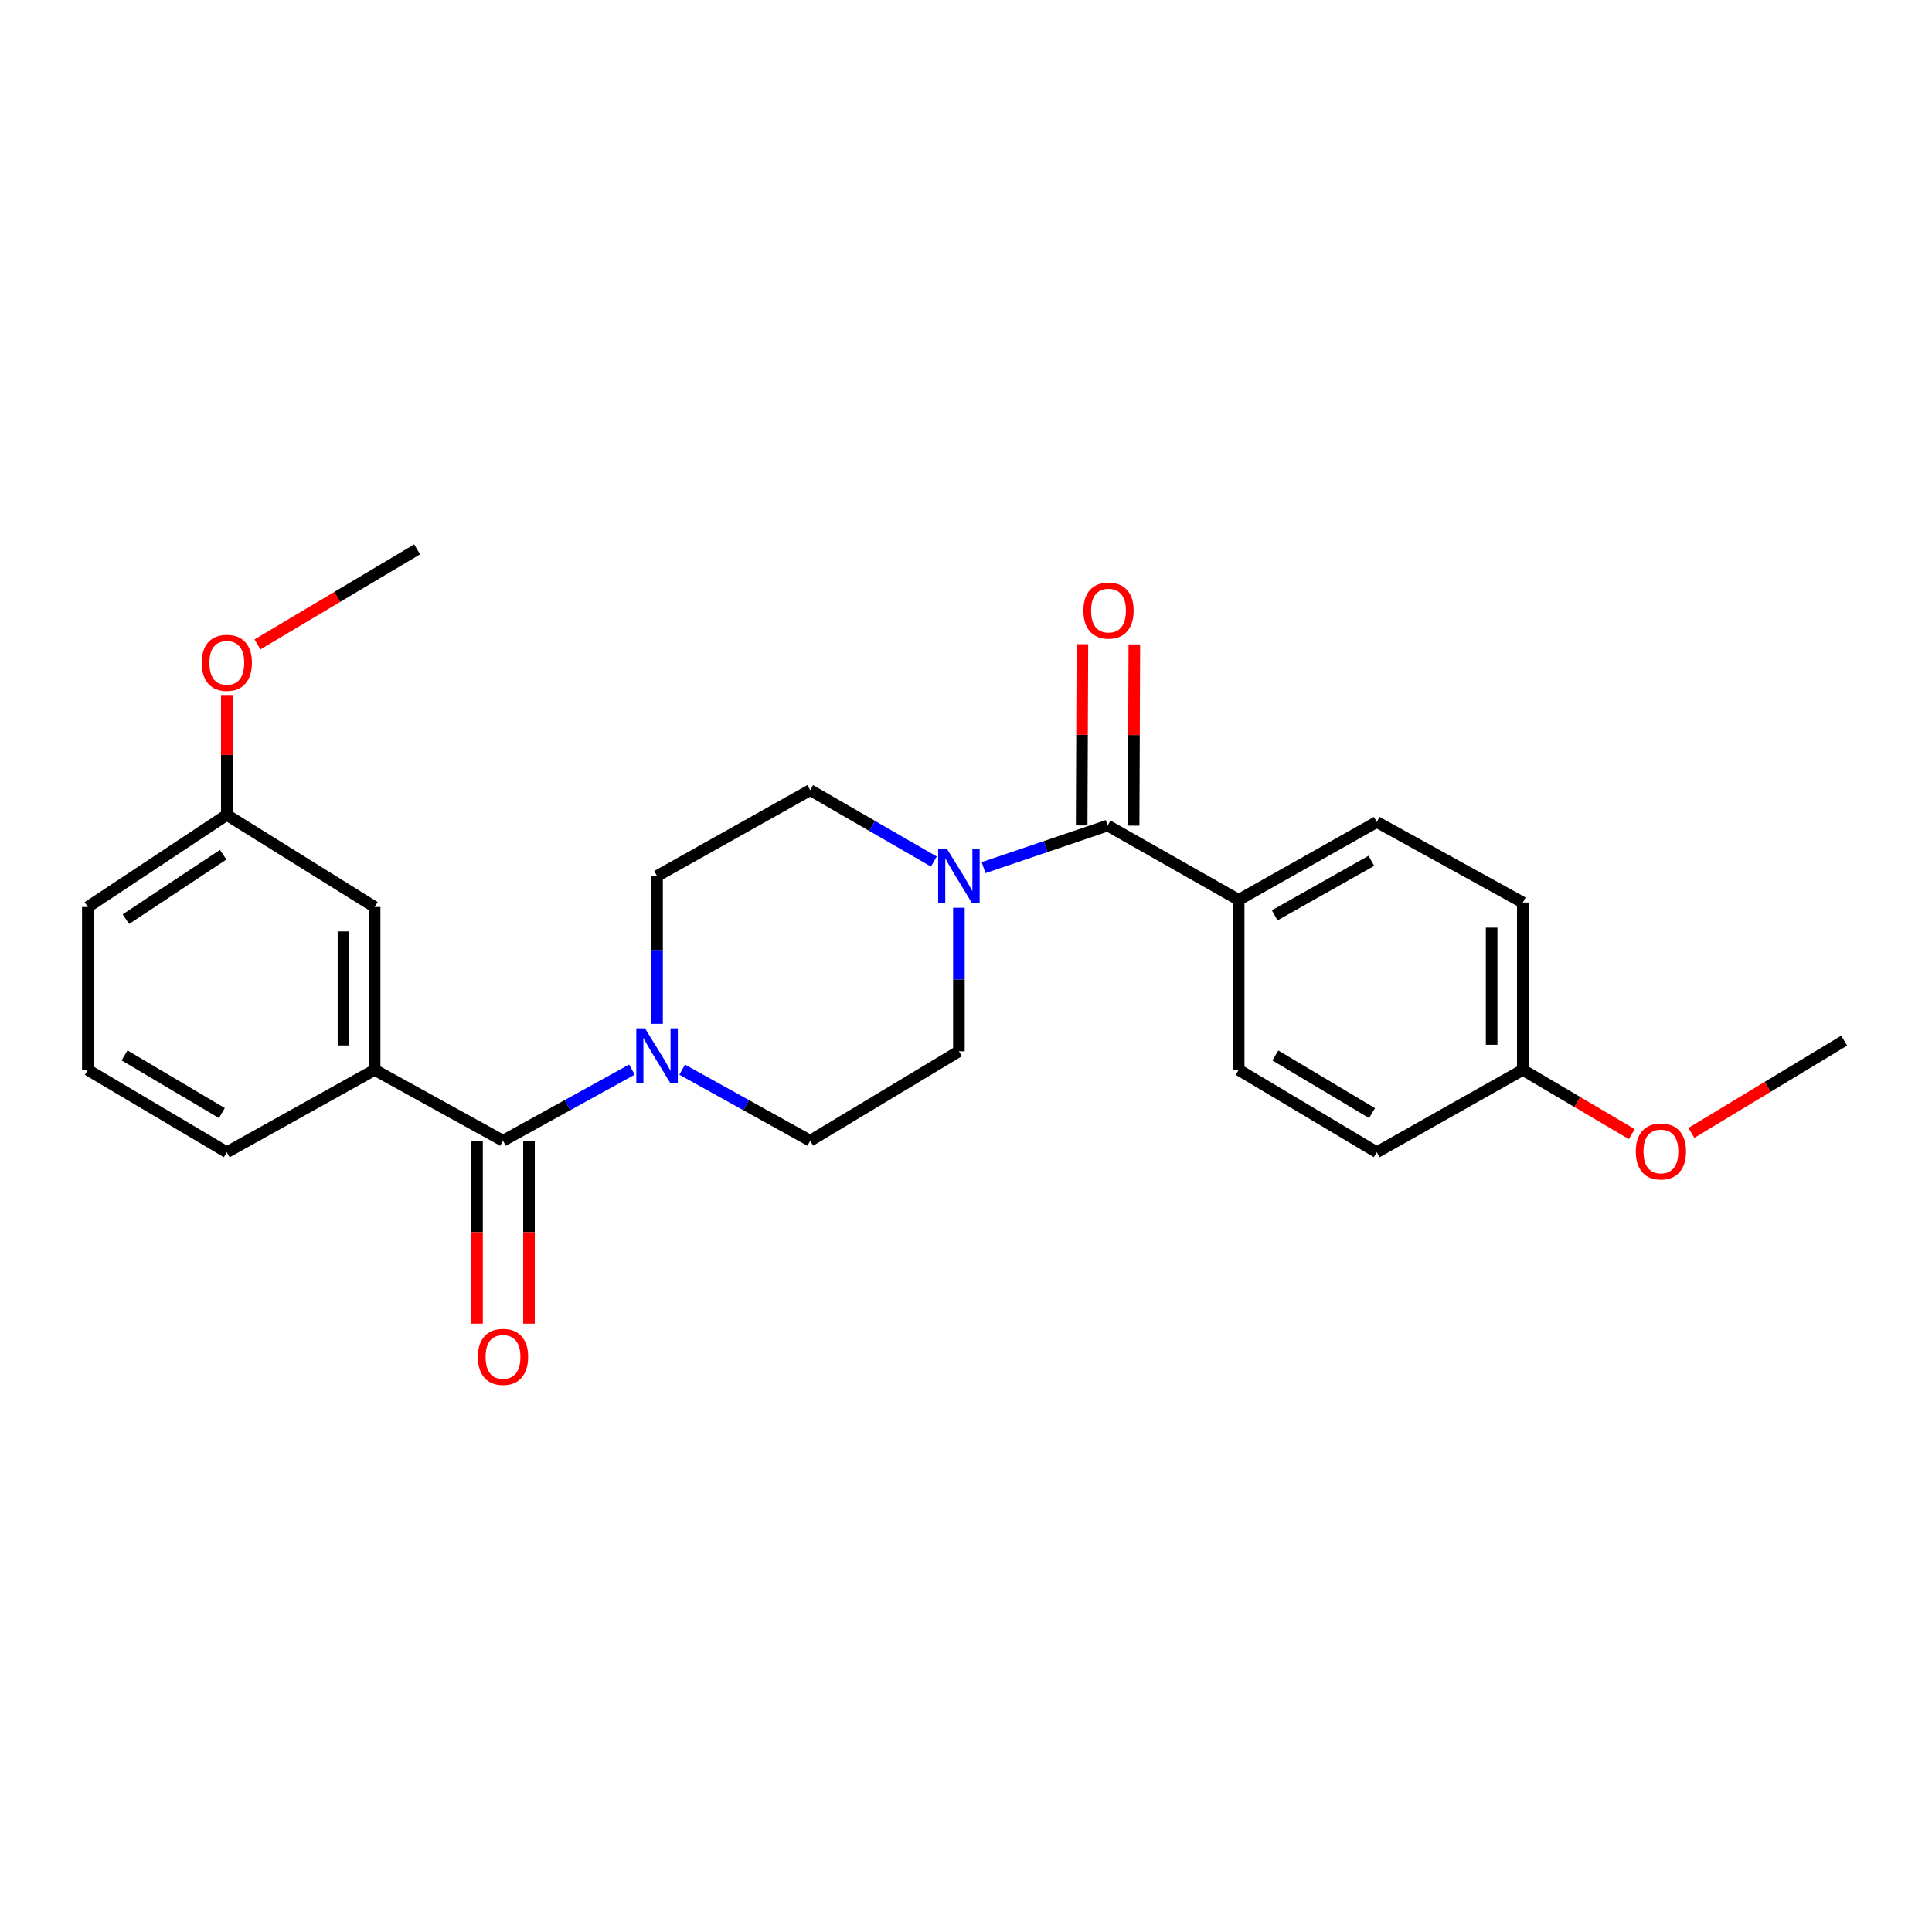 <?xml version='1.0' encoding='iso-8859-1'?>
<svg version='1.1' baseProfile='full'
              xmlns='http://www.w3.org/2000/svg'
                      xmlns:rdkit='http://www.rdkit.org/xml'
                      xmlns:xlink='http://www.w3.org/1999/xlink'
                  xml:space='preserve'
width='1000px' height='1000px' viewBox='0 0 1000 1000'>
<!-- END OF HEADER -->
<rect style='opacity:1.0;fill:#FFFFFF;stroke:none' width='1000' height='1000' x='0' y='0'> </rect>
<path class='bond-1' d='M 260.357,590.439 L 293.715,572.026' style='fill:none;fill-rule:evenodd;stroke:#000000;stroke-width:6px;stroke-linecap:butt;stroke-linejoin:miter;stroke-opacity:1' />
<path class='bond-1' d='M 293.715,572.026 L 327.072,553.612' style='fill:none;fill-rule:evenodd;stroke:#0000FF;stroke-width:6px;stroke-linecap:butt;stroke-linejoin:miter;stroke-opacity:1' />
<path class='bond-3' d='M 260.357,590.439 L 193.91,553.76' style='fill:none;fill-rule:evenodd;stroke:#000000;stroke-width:6px;stroke-linecap:butt;stroke-linejoin:miter;stroke-opacity:1' />
<path class='bond-9' d='M 246.912,590.439 L 246.912,637.783' style='fill:none;fill-rule:evenodd;stroke:#000000;stroke-width:6px;stroke-linecap:butt;stroke-linejoin:miter;stroke-opacity:1' />
<path class='bond-9' d='M 246.912,637.783 L 246.912,685.127' style='fill:none;fill-rule:evenodd;stroke:#FF0000;stroke-width:6px;stroke-linecap:butt;stroke-linejoin:miter;stroke-opacity:1' />
<path class='bond-9' d='M 273.803,590.439 L 273.803,637.783' style='fill:none;fill-rule:evenodd;stroke:#000000;stroke-width:6px;stroke-linecap:butt;stroke-linejoin:miter;stroke-opacity:1' />
<path class='bond-9' d='M 273.803,637.783 L 273.803,685.127' style='fill:none;fill-rule:evenodd;stroke:#FF0000;stroke-width:6px;stroke-linecap:butt;stroke-linejoin:miter;stroke-opacity:1' />
<path class='bond-0' d='M 573.313,427.301 L 541.205,438.198' style='fill:none;fill-rule:evenodd;stroke:#000000;stroke-width:6px;stroke-linecap:butt;stroke-linejoin:miter;stroke-opacity:1' />
<path class='bond-0' d='M 541.205,438.198 L 509.097,449.095' style='fill:none;fill-rule:evenodd;stroke:#0000FF;stroke-width:6px;stroke-linecap:butt;stroke-linejoin:miter;stroke-opacity:1' />
<path class='bond-4' d='M 573.313,427.301 L 641.132,465.773' style='fill:none;fill-rule:evenodd;stroke:#000000;stroke-width:6px;stroke-linecap:butt;stroke-linejoin:miter;stroke-opacity:1' />
<path class='bond-10' d='M 586.759,427.355 L 586.948,380.449' style='fill:none;fill-rule:evenodd;stroke:#000000;stroke-width:6px;stroke-linecap:butt;stroke-linejoin:miter;stroke-opacity:1' />
<path class='bond-10' d='M 586.948,380.449 L 587.136,333.544' style='fill:none;fill-rule:evenodd;stroke:#FF0000;stroke-width:6px;stroke-linecap:butt;stroke-linejoin:miter;stroke-opacity:1' />
<path class='bond-10' d='M 559.868,427.247 L 560.057,380.341' style='fill:none;fill-rule:evenodd;stroke:#000000;stroke-width:6px;stroke-linecap:butt;stroke-linejoin:miter;stroke-opacity:1' />
<path class='bond-10' d='M 560.057,380.341 L 560.246,333.435' style='fill:none;fill-rule:evenodd;stroke:#FF0000;stroke-width:6px;stroke-linecap:butt;stroke-linejoin:miter;stroke-opacity:1' />
<path class='bond-7' d='M 340.089,529.942 L 340.089,491.686' style='fill:none;fill-rule:evenodd;stroke:#0000FF;stroke-width:6px;stroke-linecap:butt;stroke-linejoin:miter;stroke-opacity:1' />
<path class='bond-7' d='M 340.089,491.686 L 340.089,453.43' style='fill:none;fill-rule:evenodd;stroke:#000000;stroke-width:6px;stroke-linecap:butt;stroke-linejoin:miter;stroke-opacity:1' />
<path class='bond-8' d='M 353.096,553.648 L 386.229,572.044' style='fill:none;fill-rule:evenodd;stroke:#0000FF;stroke-width:6px;stroke-linecap:butt;stroke-linejoin:miter;stroke-opacity:1' />
<path class='bond-8' d='M 386.229,572.044 L 419.363,590.439' style='fill:none;fill-rule:evenodd;stroke:#000000;stroke-width:6px;stroke-linecap:butt;stroke-linejoin:miter;stroke-opacity:1' />
<path class='bond-2' d='M 496.325,469.857 L 496.325,507' style='fill:none;fill-rule:evenodd;stroke:#0000FF;stroke-width:6px;stroke-linecap:butt;stroke-linejoin:miter;stroke-opacity:1' />
<path class='bond-2' d='M 496.325,507 L 496.325,544.142' style='fill:none;fill-rule:evenodd;stroke:#000000;stroke-width:6px;stroke-linecap:butt;stroke-linejoin:miter;stroke-opacity:1' />
<path class='bond-25' d='M 483.363,445.942 L 451.363,427.456' style='fill:none;fill-rule:evenodd;stroke:#0000FF;stroke-width:6px;stroke-linecap:butt;stroke-linejoin:miter;stroke-opacity:1' />
<path class='bond-25' d='M 451.363,427.456 L 419.363,408.97' style='fill:none;fill-rule:evenodd;stroke:#000000;stroke-width:6px;stroke-linecap:butt;stroke-linejoin:miter;stroke-opacity:1' />
<path class='bond-11' d='M 193.91,553.76 L 193.91,469.466' style='fill:none;fill-rule:evenodd;stroke:#000000;stroke-width:6px;stroke-linecap:butt;stroke-linejoin:miter;stroke-opacity:1' />
<path class='bond-11' d='M 177.776,541.115 L 177.776,482.11' style='fill:none;fill-rule:evenodd;stroke:#000000;stroke-width:6px;stroke-linecap:butt;stroke-linejoin:miter;stroke-opacity:1' />
<path class='bond-18' d='M 193.91,553.76 L 117.397,596.391' style='fill:none;fill-rule:evenodd;stroke:#000000;stroke-width:6px;stroke-linecap:butt;stroke-linejoin:miter;stroke-opacity:1' />
<path class='bond-12' d='M 641.132,465.773 L 712.617,425.463' style='fill:none;fill-rule:evenodd;stroke:#000000;stroke-width:6px;stroke-linecap:butt;stroke-linejoin:miter;stroke-opacity:1' />
<path class='bond-12' d='M 659.78,473.78 L 709.819,445.564' style='fill:none;fill-rule:evenodd;stroke:#000000;stroke-width:6px;stroke-linecap:butt;stroke-linejoin:miter;stroke-opacity:1' />
<path class='bond-13' d='M 641.132,465.773 L 641.132,553.76' style='fill:none;fill-rule:evenodd;stroke:#000000;stroke-width:6px;stroke-linecap:butt;stroke-linejoin:miter;stroke-opacity:1' />
<path class='bond-5' d='M 496.325,544.142 L 419.363,590.439' style='fill:none;fill-rule:evenodd;stroke:#000000;stroke-width:6px;stroke-linecap:butt;stroke-linejoin:miter;stroke-opacity:1' />
<path class='bond-6' d='M 419.363,408.97 L 340.089,453.43' style='fill:none;fill-rule:evenodd;stroke:#000000;stroke-width:6px;stroke-linecap:butt;stroke-linejoin:miter;stroke-opacity:1' />
<path class='bond-14' d='M 193.91,469.466 L 117.397,421.797' style='fill:none;fill-rule:evenodd;stroke:#000000;stroke-width:6px;stroke-linecap:butt;stroke-linejoin:miter;stroke-opacity:1' />
<path class='bond-16' d='M 712.617,425.463 L 788.207,467.153' style='fill:none;fill-rule:evenodd;stroke:#000000;stroke-width:6px;stroke-linecap:butt;stroke-linejoin:miter;stroke-opacity:1' />
<path class='bond-17' d='M 641.132,553.76 L 712.617,596.391' style='fill:none;fill-rule:evenodd;stroke:#000000;stroke-width:6px;stroke-linecap:butt;stroke-linejoin:miter;stroke-opacity:1' />
<path class='bond-17' d='M 660.119,546.297 L 710.159,576.138' style='fill:none;fill-rule:evenodd;stroke:#000000;stroke-width:6px;stroke-linecap:butt;stroke-linejoin:miter;stroke-opacity:1' />
<path class='bond-19' d='M 117.397,421.797 L 117.397,390.758' style='fill:none;fill-rule:evenodd;stroke:#000000;stroke-width:6px;stroke-linecap:butt;stroke-linejoin:miter;stroke-opacity:1' />
<path class='bond-19' d='M 117.397,390.758 L 117.397,359.719' style='fill:none;fill-rule:evenodd;stroke:#FF0000;stroke-width:6px;stroke-linecap:butt;stroke-linejoin:miter;stroke-opacity:1' />
<path class='bond-26' d='M 117.397,421.797 L 45.455,469.466' style='fill:none;fill-rule:evenodd;stroke:#000000;stroke-width:6px;stroke-linecap:butt;stroke-linejoin:miter;stroke-opacity:1' />
<path class='bond-26' d='M 115.517,442.397 L 65.158,475.765' style='fill:none;fill-rule:evenodd;stroke:#000000;stroke-width:6px;stroke-linecap:butt;stroke-linejoin:miter;stroke-opacity:1' />
<path class='bond-15' d='M 788.207,553.76 L 712.617,596.391' style='fill:none;fill-rule:evenodd;stroke:#000000;stroke-width:6px;stroke-linecap:butt;stroke-linejoin:miter;stroke-opacity:1' />
<path class='bond-20' d='M 788.207,553.76 L 816.408,570.389' style='fill:none;fill-rule:evenodd;stroke:#000000;stroke-width:6px;stroke-linecap:butt;stroke-linejoin:miter;stroke-opacity:1' />
<path class='bond-20' d='M 816.408,570.389 L 844.609,587.018' style='fill:none;fill-rule:evenodd;stroke:#FF0000;stroke-width:6px;stroke-linecap:butt;stroke-linejoin:miter;stroke-opacity:1' />
<path class='bond-27' d='M 788.207,553.76 L 788.207,467.153' style='fill:none;fill-rule:evenodd;stroke:#000000;stroke-width:6px;stroke-linecap:butt;stroke-linejoin:miter;stroke-opacity:1' />
<path class='bond-27' d='M 772.073,540.769 L 772.073,480.144' style='fill:none;fill-rule:evenodd;stroke:#000000;stroke-width:6px;stroke-linecap:butt;stroke-linejoin:miter;stroke-opacity:1' />
<path class='bond-21' d='M 117.397,596.391 L 45.455,553.76' style='fill:none;fill-rule:evenodd;stroke:#000000;stroke-width:6px;stroke-linecap:butt;stroke-linejoin:miter;stroke-opacity:1' />
<path class='bond-21' d='M 114.831,576.115 L 64.471,546.274' style='fill:none;fill-rule:evenodd;stroke:#000000;stroke-width:6px;stroke-linecap:butt;stroke-linejoin:miter;stroke-opacity:1' />
<path class='bond-23' d='M 133.263,333.542 L 174.58,308.941' style='fill:none;fill-rule:evenodd;stroke:#FF0000;stroke-width:6px;stroke-linecap:butt;stroke-linejoin:miter;stroke-opacity:1' />
<path class='bond-23' d='M 174.58,308.941 L 215.898,284.34' style='fill:none;fill-rule:evenodd;stroke:#000000;stroke-width:6px;stroke-linecap:butt;stroke-linejoin:miter;stroke-opacity:1' />
<path class='bond-24' d='M 875.454,586.384 L 915,562.507' style='fill:none;fill-rule:evenodd;stroke:#FF0000;stroke-width:6px;stroke-linecap:butt;stroke-linejoin:miter;stroke-opacity:1' />
<path class='bond-24' d='M 915,562.507 L 954.545,538.629' style='fill:none;fill-rule:evenodd;stroke:#000000;stroke-width:6px;stroke-linecap:butt;stroke-linejoin:miter;stroke-opacity:1' />
<path class='bond-22' d='M 45.455,553.76 L 45.455,469.466' style='fill:none;fill-rule:evenodd;stroke:#000000;stroke-width:6px;stroke-linecap:butt;stroke-linejoin:miter;stroke-opacity:1' />
<path  class='atom-2' d='M 333.829 532.267
L 343.109 547.267
Q 344.029 548.747, 345.509 551.427
Q 346.989 554.107, 347.069 554.267
L 347.069 532.267
L 350.829 532.267
L 350.829 560.587
L 346.949 560.587
L 336.989 544.187
Q 335.829 542.267, 334.589 540.067
Q 333.389 537.867, 333.029 537.187
L 333.029 560.587
L 329.349 560.587
L 329.349 532.267
L 333.829 532.267
' fill='#0000FF'/>
<path  class='atom-3' d='M 490.065 439.27
L 499.345 454.27
Q 500.265 455.75, 501.745 458.43
Q 503.225 461.11, 503.305 461.27
L 503.305 439.27
L 507.065 439.27
L 507.065 467.59
L 503.185 467.59
L 493.225 451.19
Q 492.065 449.27, 490.825 447.07
Q 489.625 444.87, 489.265 444.19
L 489.265 467.59
L 485.585 467.59
L 485.585 439.27
L 490.065 439.27
' fill='#0000FF'/>
<path  class='atom-10' d='M 247.357 702.322
Q 247.357 695.522, 250.717 691.722
Q 254.077 687.922, 260.357 687.922
Q 266.637 687.922, 269.997 691.722
Q 273.357 695.522, 273.357 702.322
Q 273.357 709.202, 269.957 713.122
Q 266.557 717.002, 260.357 717.002
Q 254.117 717.002, 250.717 713.122
Q 247.357 709.242, 247.357 702.322
M 260.357 713.802
Q 264.677 713.802, 266.997 710.922
Q 269.357 708.002, 269.357 702.322
Q 269.357 696.762, 266.997 693.962
Q 264.677 691.122, 260.357 691.122
Q 256.037 691.122, 253.677 693.922
Q 251.357 696.722, 251.357 702.322
Q 251.357 708.042, 253.677 710.922
Q 256.037 713.802, 260.357 713.802
' fill='#FF0000'/>
<path  class='atom-11' d='M 560.762 316.026
Q 560.762 309.226, 564.122 305.426
Q 567.482 301.626, 573.762 301.626
Q 580.042 301.626, 583.402 305.426
Q 586.762 309.226, 586.762 316.026
Q 586.762 322.906, 583.362 326.826
Q 579.962 330.706, 573.762 330.706
Q 567.522 330.706, 564.122 326.826
Q 560.762 322.946, 560.762 316.026
M 573.762 327.506
Q 578.082 327.506, 580.402 324.626
Q 582.762 321.706, 582.762 316.026
Q 582.762 310.466, 580.402 307.666
Q 578.082 304.826, 573.762 304.826
Q 569.442 304.826, 567.082 307.626
Q 564.762 310.426, 564.762 316.026
Q 564.762 321.746, 567.082 324.626
Q 569.442 327.506, 573.762 327.506
' fill='#FF0000'/>
<path  class='atom-20' d='M 104.397 343.069
Q 104.397 336.269, 107.757 332.469
Q 111.117 328.669, 117.397 328.669
Q 123.677 328.669, 127.037 332.469
Q 130.397 336.269, 130.397 343.069
Q 130.397 349.949, 126.997 353.869
Q 123.597 357.749, 117.397 357.749
Q 111.157 357.749, 107.757 353.869
Q 104.397 349.989, 104.397 343.069
M 117.397 354.549
Q 121.717 354.549, 124.037 351.669
Q 126.397 348.749, 126.397 343.069
Q 126.397 337.509, 124.037 334.709
Q 121.717 331.869, 117.397 331.869
Q 113.077 331.869, 110.717 334.669
Q 108.397 337.469, 108.397 343.069
Q 108.397 348.789, 110.717 351.669
Q 113.077 354.549, 117.397 354.549
' fill='#FF0000'/>
<path  class='atom-21' d='M 846.683 595.986
Q 846.683 589.186, 850.043 585.386
Q 853.403 581.586, 859.683 581.586
Q 865.963 581.586, 869.323 585.386
Q 872.683 589.186, 872.683 595.986
Q 872.683 602.866, 869.283 606.786
Q 865.883 610.666, 859.683 610.666
Q 853.443 610.666, 850.043 606.786
Q 846.683 602.906, 846.683 595.986
M 859.683 607.466
Q 864.003 607.466, 866.323 604.586
Q 868.683 601.666, 868.683 595.986
Q 868.683 590.426, 866.323 587.626
Q 864.003 584.786, 859.683 584.786
Q 855.363 584.786, 853.003 587.586
Q 850.683 590.386, 850.683 595.986
Q 850.683 601.706, 853.003 604.586
Q 855.363 607.466, 859.683 607.466
' fill='#FF0000'/>
</svg>
